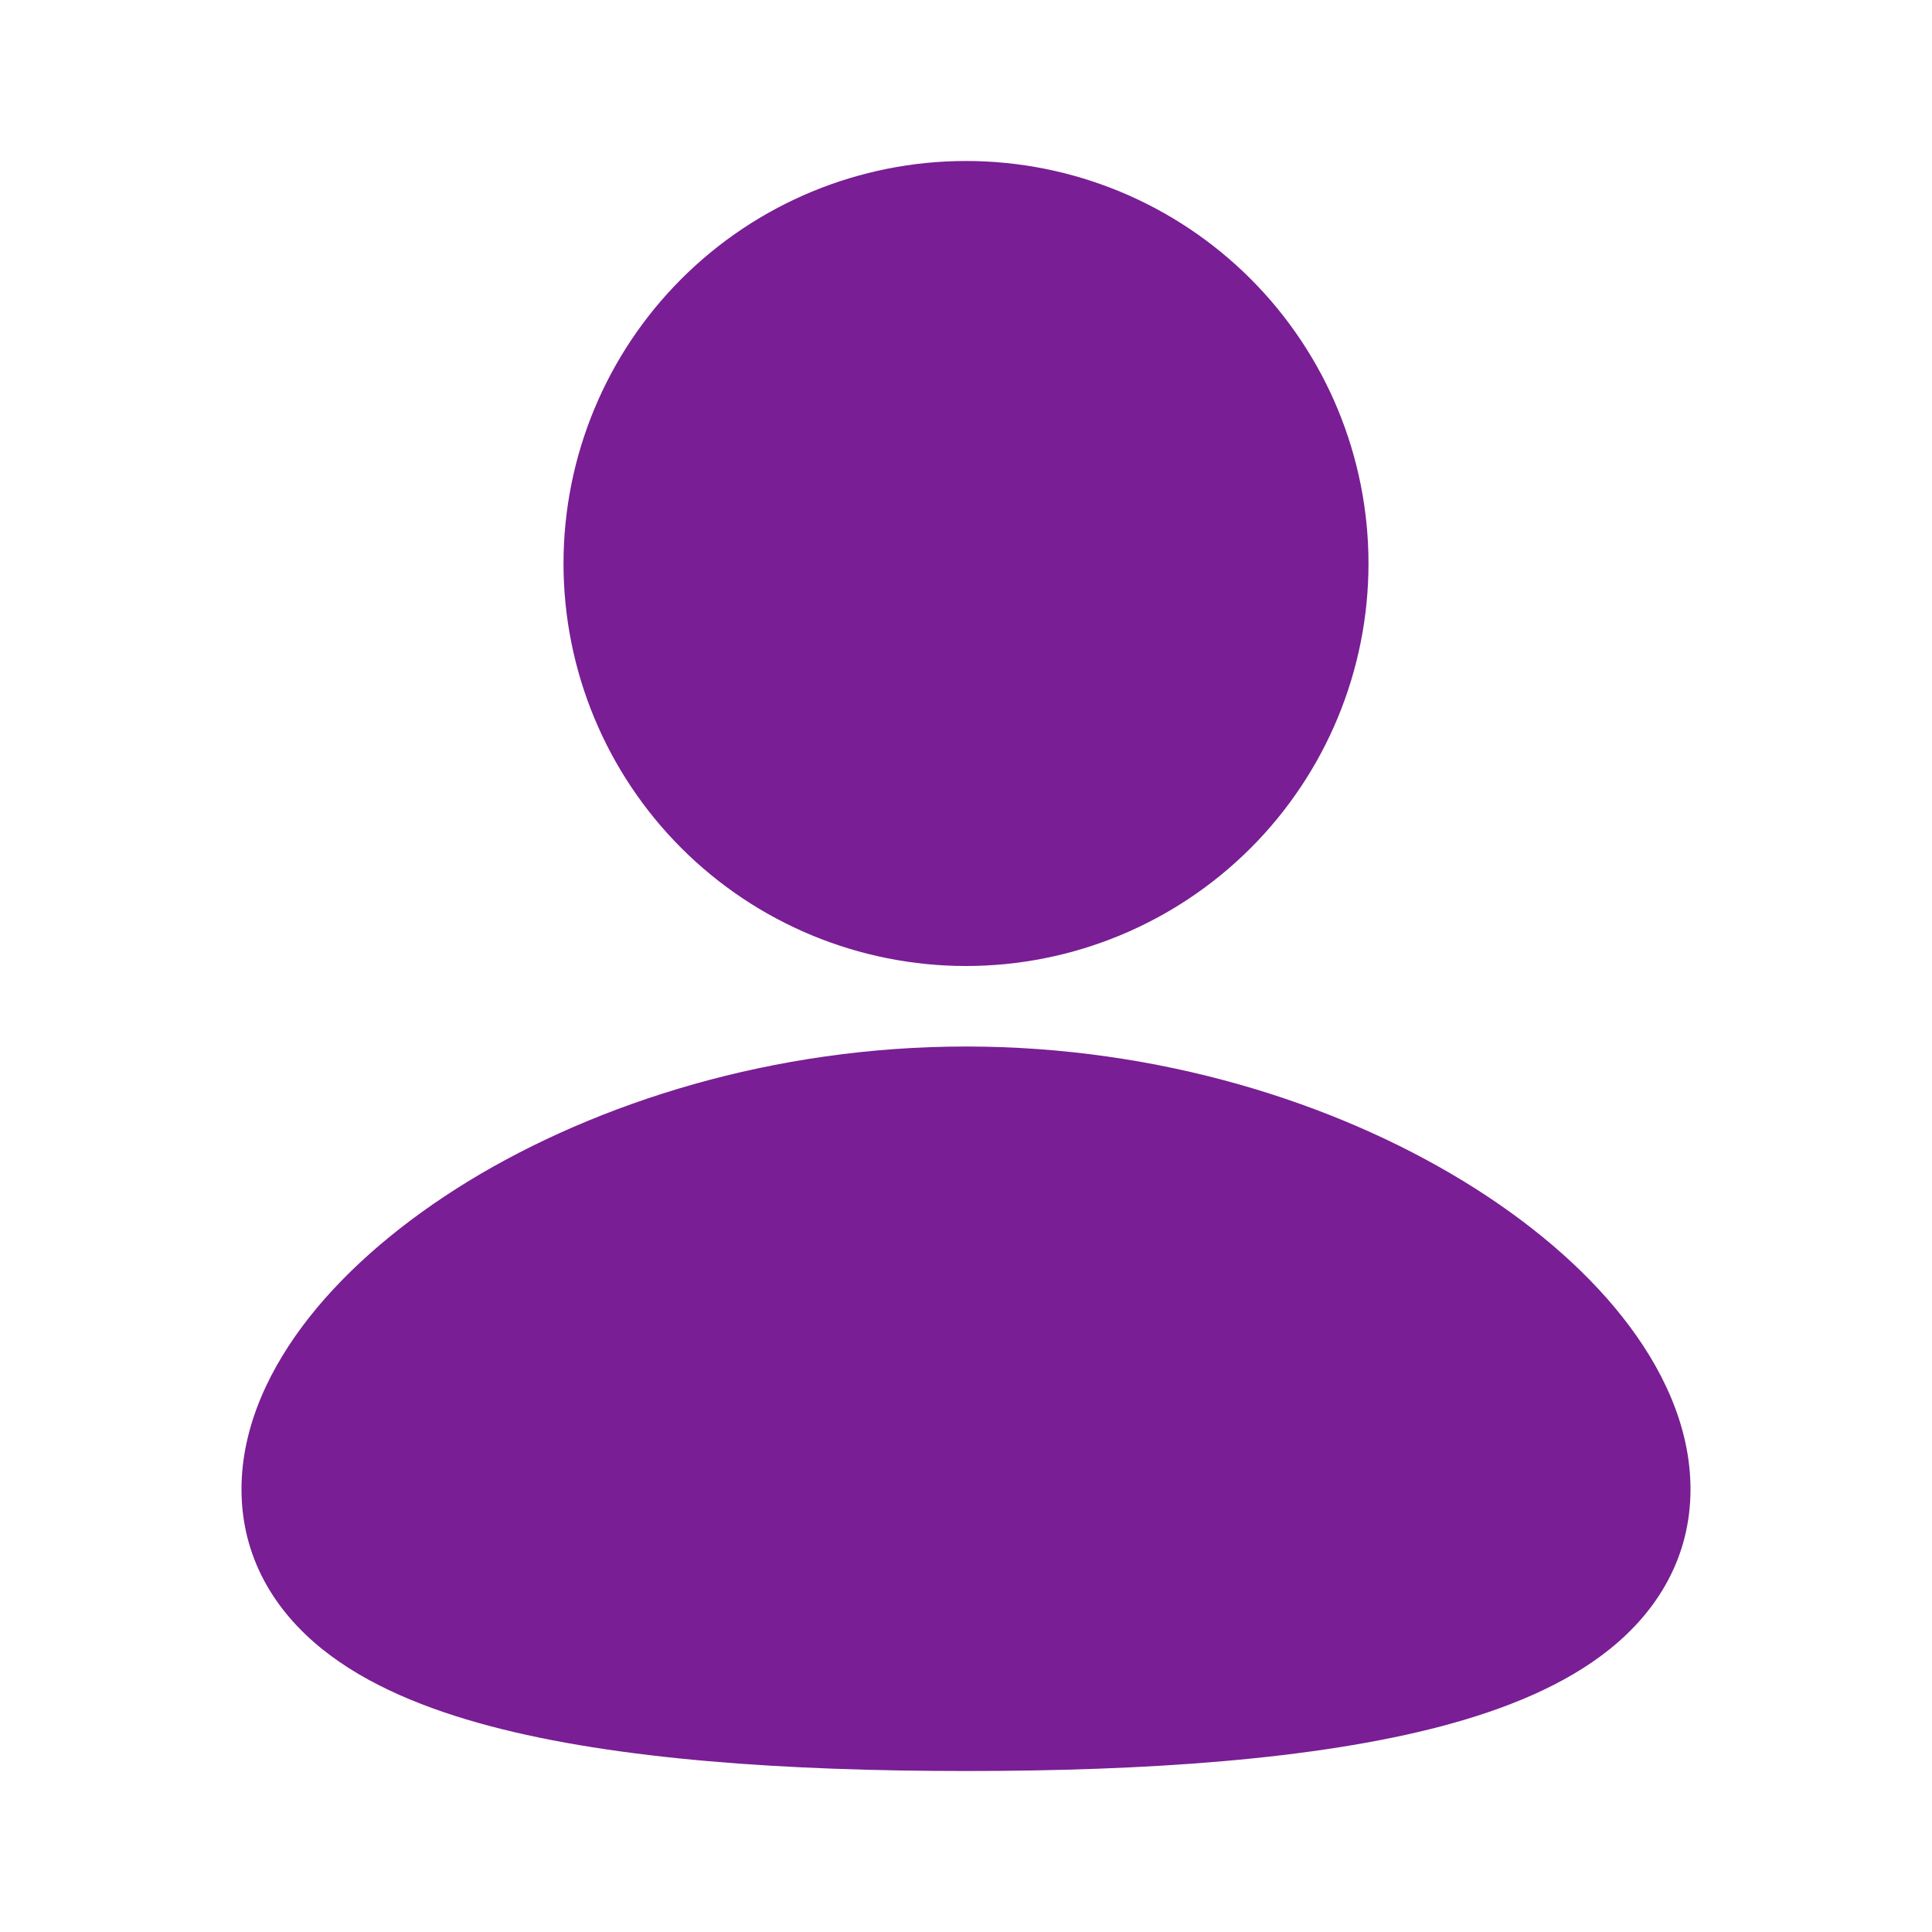 <svg width="67" height="67" viewBox="0 0 67 67" fill="none" xmlns="http://www.w3.org/2000/svg">
<path d="M33.5 36.292C40.189 36.292 46.272 38.229 50.747 40.959C52.98 42.322 54.89 43.93 56.269 45.677C57.626 47.394 58.625 49.449 58.625 51.646C58.625 54.005 57.478 55.864 55.825 57.19C54.262 58.446 52.199 59.278 50.007 59.859C45.602 61.023 39.723 61.417 33.5 61.417C27.277 61.417 21.398 61.026 16.993 59.859C14.801 59.278 12.738 58.446 11.175 57.19C9.52 55.861 8.375 54.005 8.375 51.646C8.375 49.449 9.374 47.394 10.731 45.675C12.11 43.93 14.017 42.325 16.253 40.956C20.728 38.232 26.814 36.292 33.5 36.292ZM33.5 5.583C37.202 5.583 40.752 7.054 43.37 9.672C45.988 12.289 47.458 15.84 47.458 19.542C47.458 23.244 45.988 26.794 43.37 29.412C40.752 32.029 37.202 33.5 33.5 33.5C29.798 33.5 26.248 32.029 23.63 29.412C21.012 26.794 19.542 23.244 19.542 19.542C19.542 15.84 21.012 12.289 23.63 9.672C26.248 7.054 29.798 5.583 33.5 5.583Z" fill="#791E94"/>
</svg>
